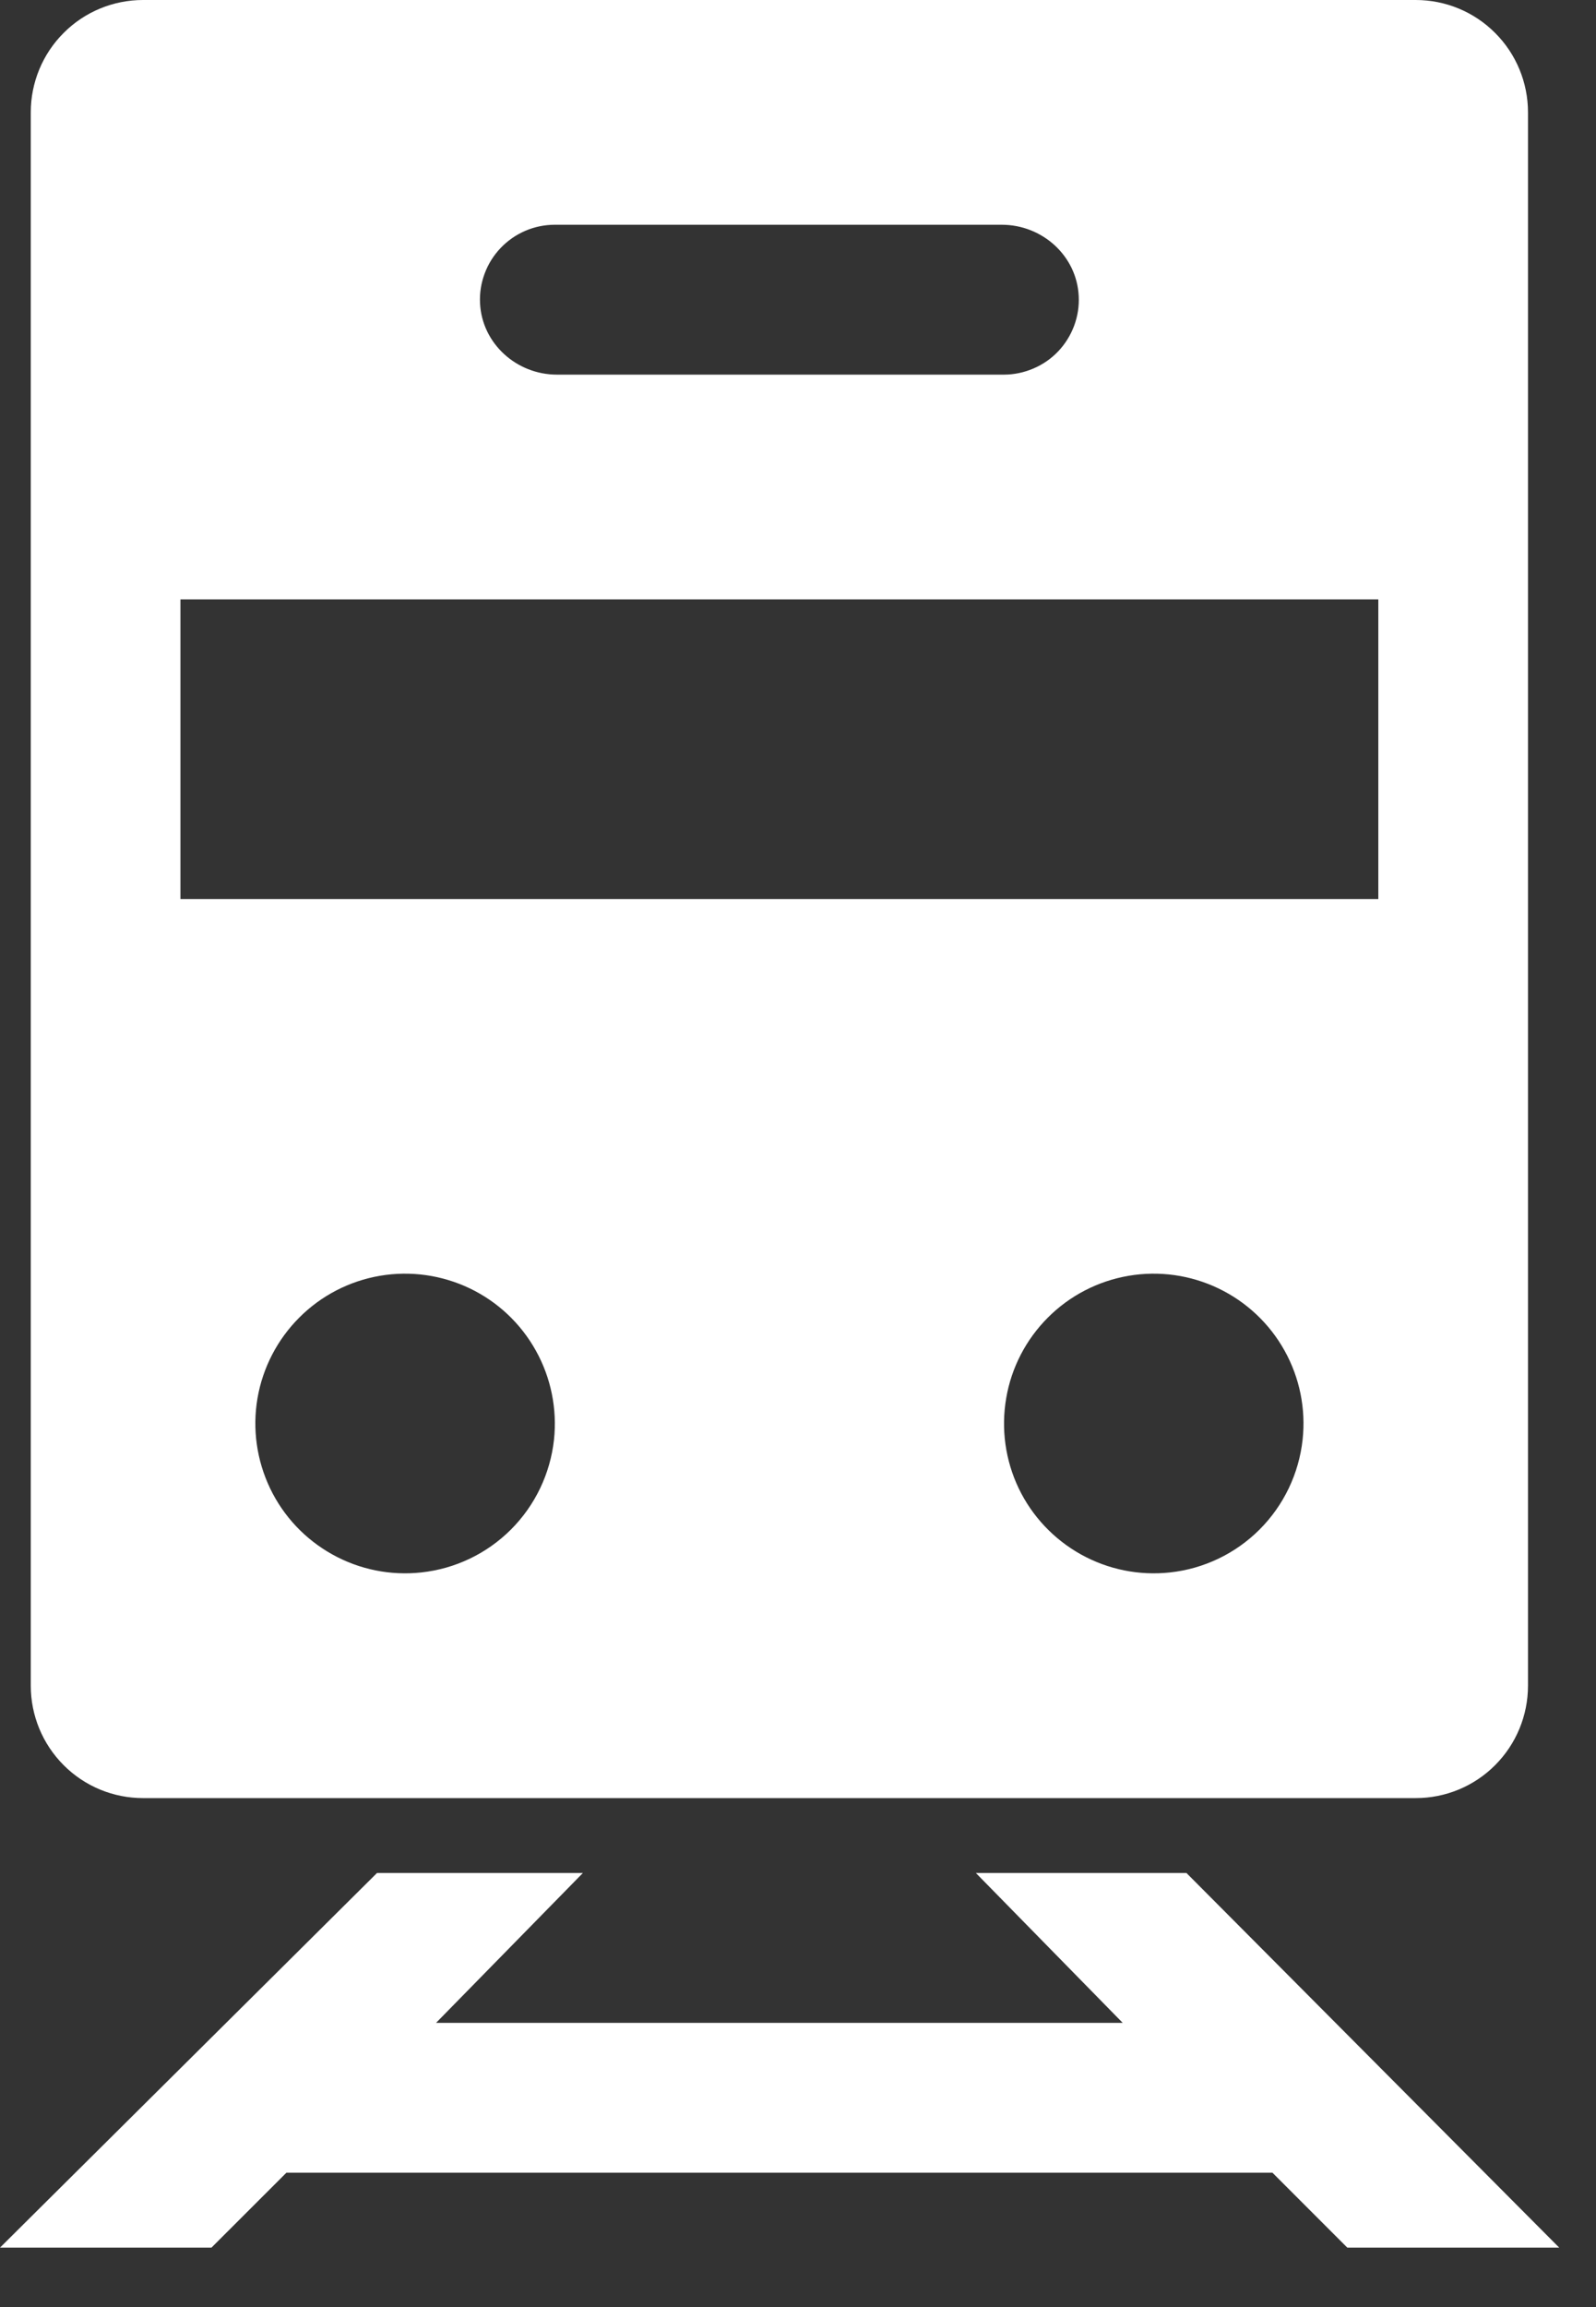 <?xml version="1.0" encoding="UTF-8"?> <svg xmlns="http://www.w3.org/2000/svg" width="18" height="26" viewBox="0 0 18 26" fill="none"><rect x="0" y="0" width="18" height="26" fill="#333333" stroke="none"/><path d="M15.967 0H1.613C1.277 0 0.955 0.133 0.718 0.371C0.48 0.608 0.347 0.931 0.347 1.266V18.997C0.347 19.333 0.48 19.655 0.718 19.893C0.955 20.131 1.277 20.264 1.613 20.264H15.967C16.303 20.264 16.625 20.131 16.862 19.893C17.1 19.655 17.233 19.333 17.233 18.997V1.266C17.233 0.931 17.1 0.608 16.862 0.371C16.625 0.133 16.303 0 15.967 0ZM6.257 2.533H11.299C11.754 2.533 12.144 2.882 12.166 3.337C12.172 3.451 12.154 3.565 12.114 3.672C12.074 3.779 12.013 3.877 11.934 3.96C11.855 4.043 11.761 4.108 11.655 4.153C11.55 4.198 11.437 4.222 11.323 4.222H6.281C5.826 4.222 5.436 3.872 5.414 3.418C5.408 3.304 5.426 3.19 5.466 3.083C5.506 2.975 5.567 2.878 5.646 2.795C5.725 2.712 5.82 2.646 5.925 2.601C6.03 2.556 6.143 2.533 6.257 2.533ZM4.751 17.721C4.404 17.759 4.053 17.688 3.748 17.518C3.442 17.348 3.197 17.088 3.046 16.773C2.895 16.457 2.845 16.103 2.904 15.758C2.963 15.414 3.128 15.096 3.375 14.849C3.622 14.601 3.94 14.437 4.284 14.378C4.629 14.319 4.983 14.369 5.299 14.52C5.614 14.671 5.874 14.916 6.044 15.222C6.214 15.527 6.285 15.878 6.248 16.225C6.206 16.608 6.035 16.965 5.763 17.237C5.491 17.509 5.134 17.68 4.751 17.721ZM13.195 17.721C12.847 17.759 12.497 17.688 12.191 17.518C11.886 17.348 11.64 17.088 11.489 16.773C11.338 16.457 11.289 16.103 11.348 15.758C11.406 15.414 11.571 15.096 11.818 14.849C12.065 14.601 12.383 14.437 12.728 14.378C13.072 14.319 13.427 14.369 13.742 14.52C14.057 14.671 14.318 14.916 14.488 15.222C14.658 15.527 14.729 15.878 14.691 16.225C14.649 16.608 14.478 16.965 14.206 17.237C13.934 17.509 13.577 17.68 13.195 17.721ZM15.545 6.755V10.132H2.035V6.755H15.545ZM11.006 21.108L12.662 22.797H4.918L6.574 21.108H4.252L0 25.33H2.385L3.23 24.486H14.351L15.195 25.33H17.585L13.381 21.108H11.006Z" fill="white"></path></svg> 